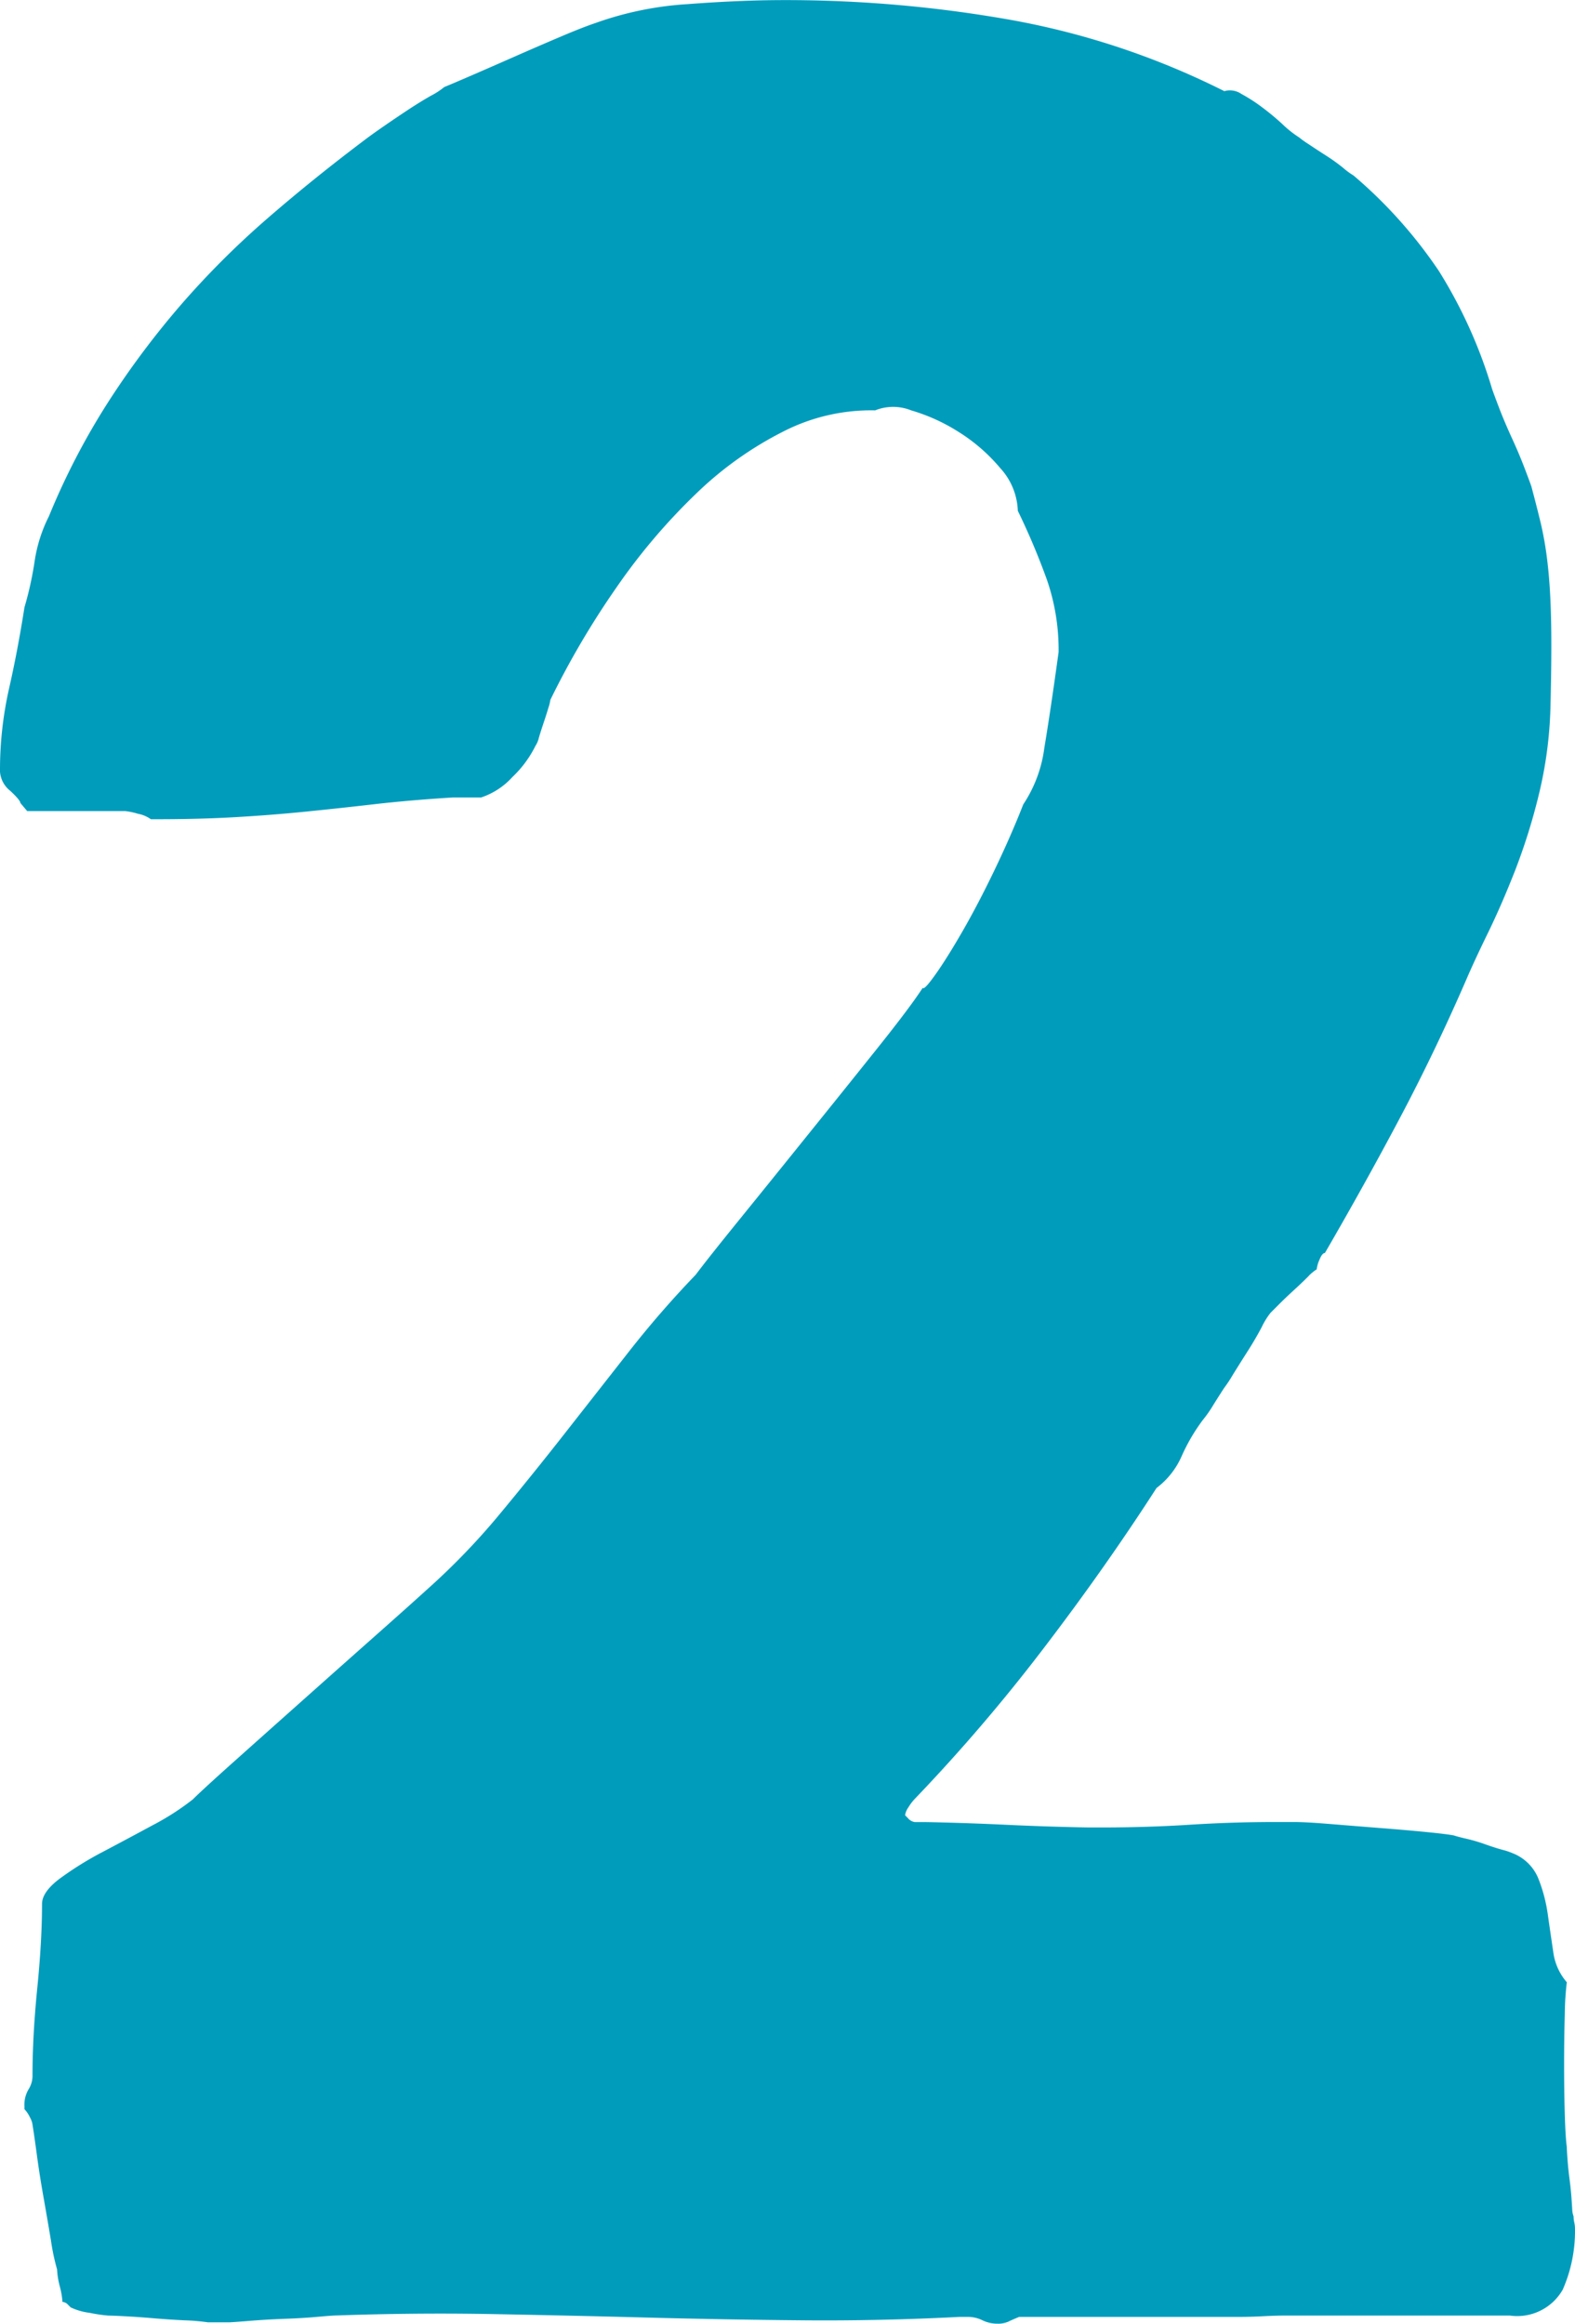 <?xml version="1.0" encoding="UTF-8"?> <svg xmlns="http://www.w3.org/2000/svg" width="78.097" height="115.225" viewBox="0 0 78.097 115.225"><path id="Path_284" data-name="Path 284" d="M-37.33-8.962a1.034,1.034,0,0,0-.135-.4,1.568,1.568,0,0,0-.27-.4v-.135a1.507,1.507,0,0,1,.2-.842,1.246,1.246,0,0,0,.2-.708q0-1.954.236-4.312t.236-4.178q0-.606.91-1.28a16.537,16.537,0,0,1,2.123-1.314q1.213-.64,2.459-1.314a12.786,12.786,0,0,0,1.988-1.28q.472-.472,2.055-1.887t3.437-3.066q1.853-1.651,3.6-3.2t2.561-2.291a34.239,34.239,0,0,0,3.538-3.672q1.651-1.988,3.234-4.009L-7.783-47.3a49.846,49.846,0,0,1,3.335-3.841q.606-.809,2.19-2.763t3.4-4.211Q2.965-60.375,4.582-62.4t2.224-2.965q.067.135.64-.674t1.348-2.156q.775-1.348,1.583-3.032t1.415-3.234a6.565,6.565,0,0,0,1.044-2.8q.3-1.786.708-4.75a10.635,10.635,0,0,0-.573-3.571,34.586,34.586,0,0,0-1.449-3.437,3.3,3.3,0,0,0-.876-2.123,8.717,8.717,0,0,0-2.055-1.786A9.18,9.18,0,0,0,6.233-94a2.394,2.394,0,0,0-1.786,0A9.552,9.552,0,0,0-.1-92.955a17.649,17.649,0,0,0-4.346,3.1,30.227,30.227,0,0,0-3.942,4.649,41.888,41.888,0,0,0-3.268,5.559,2.349,2.349,0,0,1-.1.4q-.1.337-.236.741t-.236.741a1.215,1.215,0,0,1-.168.4,5.476,5.476,0,0,1-1.146,1.55,3.653,3.653,0,0,1-1.55,1.011h-1.415q-2.156.135-3.908.337t-3.437.371q-1.685.168-3.47.27t-4.009.1h-.135a1.6,1.6,0,0,0-.64-.27,3.519,3.519,0,0,0-.64-.135H-37.6l-.337-.4q0-.135-.505-.606a1.327,1.327,0,0,1-.505-.943,18.294,18.294,0,0,1,.438-4.077q.438-1.92.775-4.077a16.749,16.749,0,0,0,.505-2.291,7.333,7.333,0,0,1,.708-2.224A35.26,35.26,0,0,1-33.59-94.4a42.705,42.705,0,0,1,3.6-4.818,42.745,42.745,0,0,1,4.279-4.279q2.325-2.021,5.02-4.043.27-.2.809-.573t1.146-.775q.606-.4,1.146-.708a3.8,3.8,0,0,0,.674-.438q.337-.135,1.348-.573t2.156-.943q1.146-.505,2.257-.977t1.718-.674a16.509,16.509,0,0,1,4.582-.943q2.628-.2,4.784-.2a63.928,63.928,0,0,1,11.219.977,38.84,38.84,0,0,1,10.613,3.538,1.007,1.007,0,0,1,.842.135,8.131,8.131,0,0,1,1.044.674,12.547,12.547,0,0,1,1.011.842,5.186,5.186,0,0,0,.809.64,4.755,4.755,0,0,0,.472.337q.4.27.876.573a9.113,9.113,0,0,1,.842.606,3.612,3.612,0,0,0,.505.371,23.183,23.183,0,0,1,4.245,4.75,23.811,23.811,0,0,1,2.628,5.829q.067.2.337.91t.64,1.516q.371.809.64,1.516t.337.91q.27,1.011.472,1.853a17.143,17.143,0,0,1,.337,2.021q.135,1.179.168,2.83t-.034,4.279a20.467,20.467,0,0,1-.573,4.279,29.906,29.906,0,0,1-1.179,3.773q-.674,1.718-1.348,3.1t-1.078,2.325q-1.55,3.571-3.3,6.873t-3.706,6.671q-.135,0-.27.337a1.545,1.545,0,0,0-.135.472,2.182,2.182,0,0,0-.438.371q-.3.3-.708.674t-.741.708l-.4.4a3.674,3.674,0,0,0-.438.708q-.3.573-.708,1.213t-.741,1.179a6.13,6.13,0,0,1-.4.606q-.135.2-.539.842a6.026,6.026,0,0,1-.539.775,9.311,9.311,0,0,0-1.044,1.786A3.966,3.966,0,0,1,18.4-40.564q-2.561,3.976-5.626,7.985A87.076,87.076,0,0,1,6.4-25.134a2.338,2.338,0,0,0-.3.4.9.9,0,0,0-.168.4l.135.135a.552.552,0,0,0,.337.2h.4q.27,0,1.482.034t2.628.1q1.415.067,2.628.1t1.55.034H15.7q2.224,0,4.346-.135t4.279-.135H25.2q.606,0,1.819.1t2.493.2q1.28.1,2.291.2t1.348.168q.2.067.64.168a8.179,8.179,0,0,1,.91.27q.472.168.842.27a3.174,3.174,0,0,1,.505.168,2.256,2.256,0,0,1,1.28,1.247,7.735,7.735,0,0,1,.472,1.786q.135.943.27,1.853a2.852,2.852,0,0,0,.674,1.516,14.285,14.285,0,0,0-.1,1.583q-.034,1.179-.034,2.493T38.644-9.5q.034,1.146.1,1.617,0,.135.034.606t.1.977q.067.505.1.977t.034.539a1.109,1.109,0,0,0,.067.337,1.562,1.562,0,0,0,.034.3,1.42,1.42,0,0,1,.034.236,7.2,7.2,0,0,1-.606,3.1A2.6,2.6,0,0,1,35.915.472H24.831q-.505,0-1.146.034T22.472.539H11.59q-.337.135-.539.236a1.214,1.214,0,0,1-.539.1A1.634,1.634,0,0,1,9.771.708,1.634,1.634,0,0,0,9.029.539h-.4Q4.717.741.876.708T-6.806.573Q-10.646.472-14.487.4t-7.749.067q-.2,0-.943.067t-1.651.1q-.91.034-1.718.1T-27.56.809h-1.078a10.256,10.256,0,0,0-1.146-.1q-.741-.034-1.516-.1t-1.415-.1q-.64-.034-.842-.034A7.282,7.282,0,0,1-34.5.337a3.044,3.044,0,0,1-.943-.27l-.135-.135a.388.388,0,0,0-.27-.135,4.2,4.2,0,0,0-.135-.775,4.132,4.132,0,0,1-.135-.842,10.66,10.66,0,0,1-.3-1.415q-.168-1.011-.371-2.156t-.337-2.156Q-37.263-8.558-37.33-8.962Z" transform="translate(38.947 114.349)" fill="#009cbc"></path></svg> 